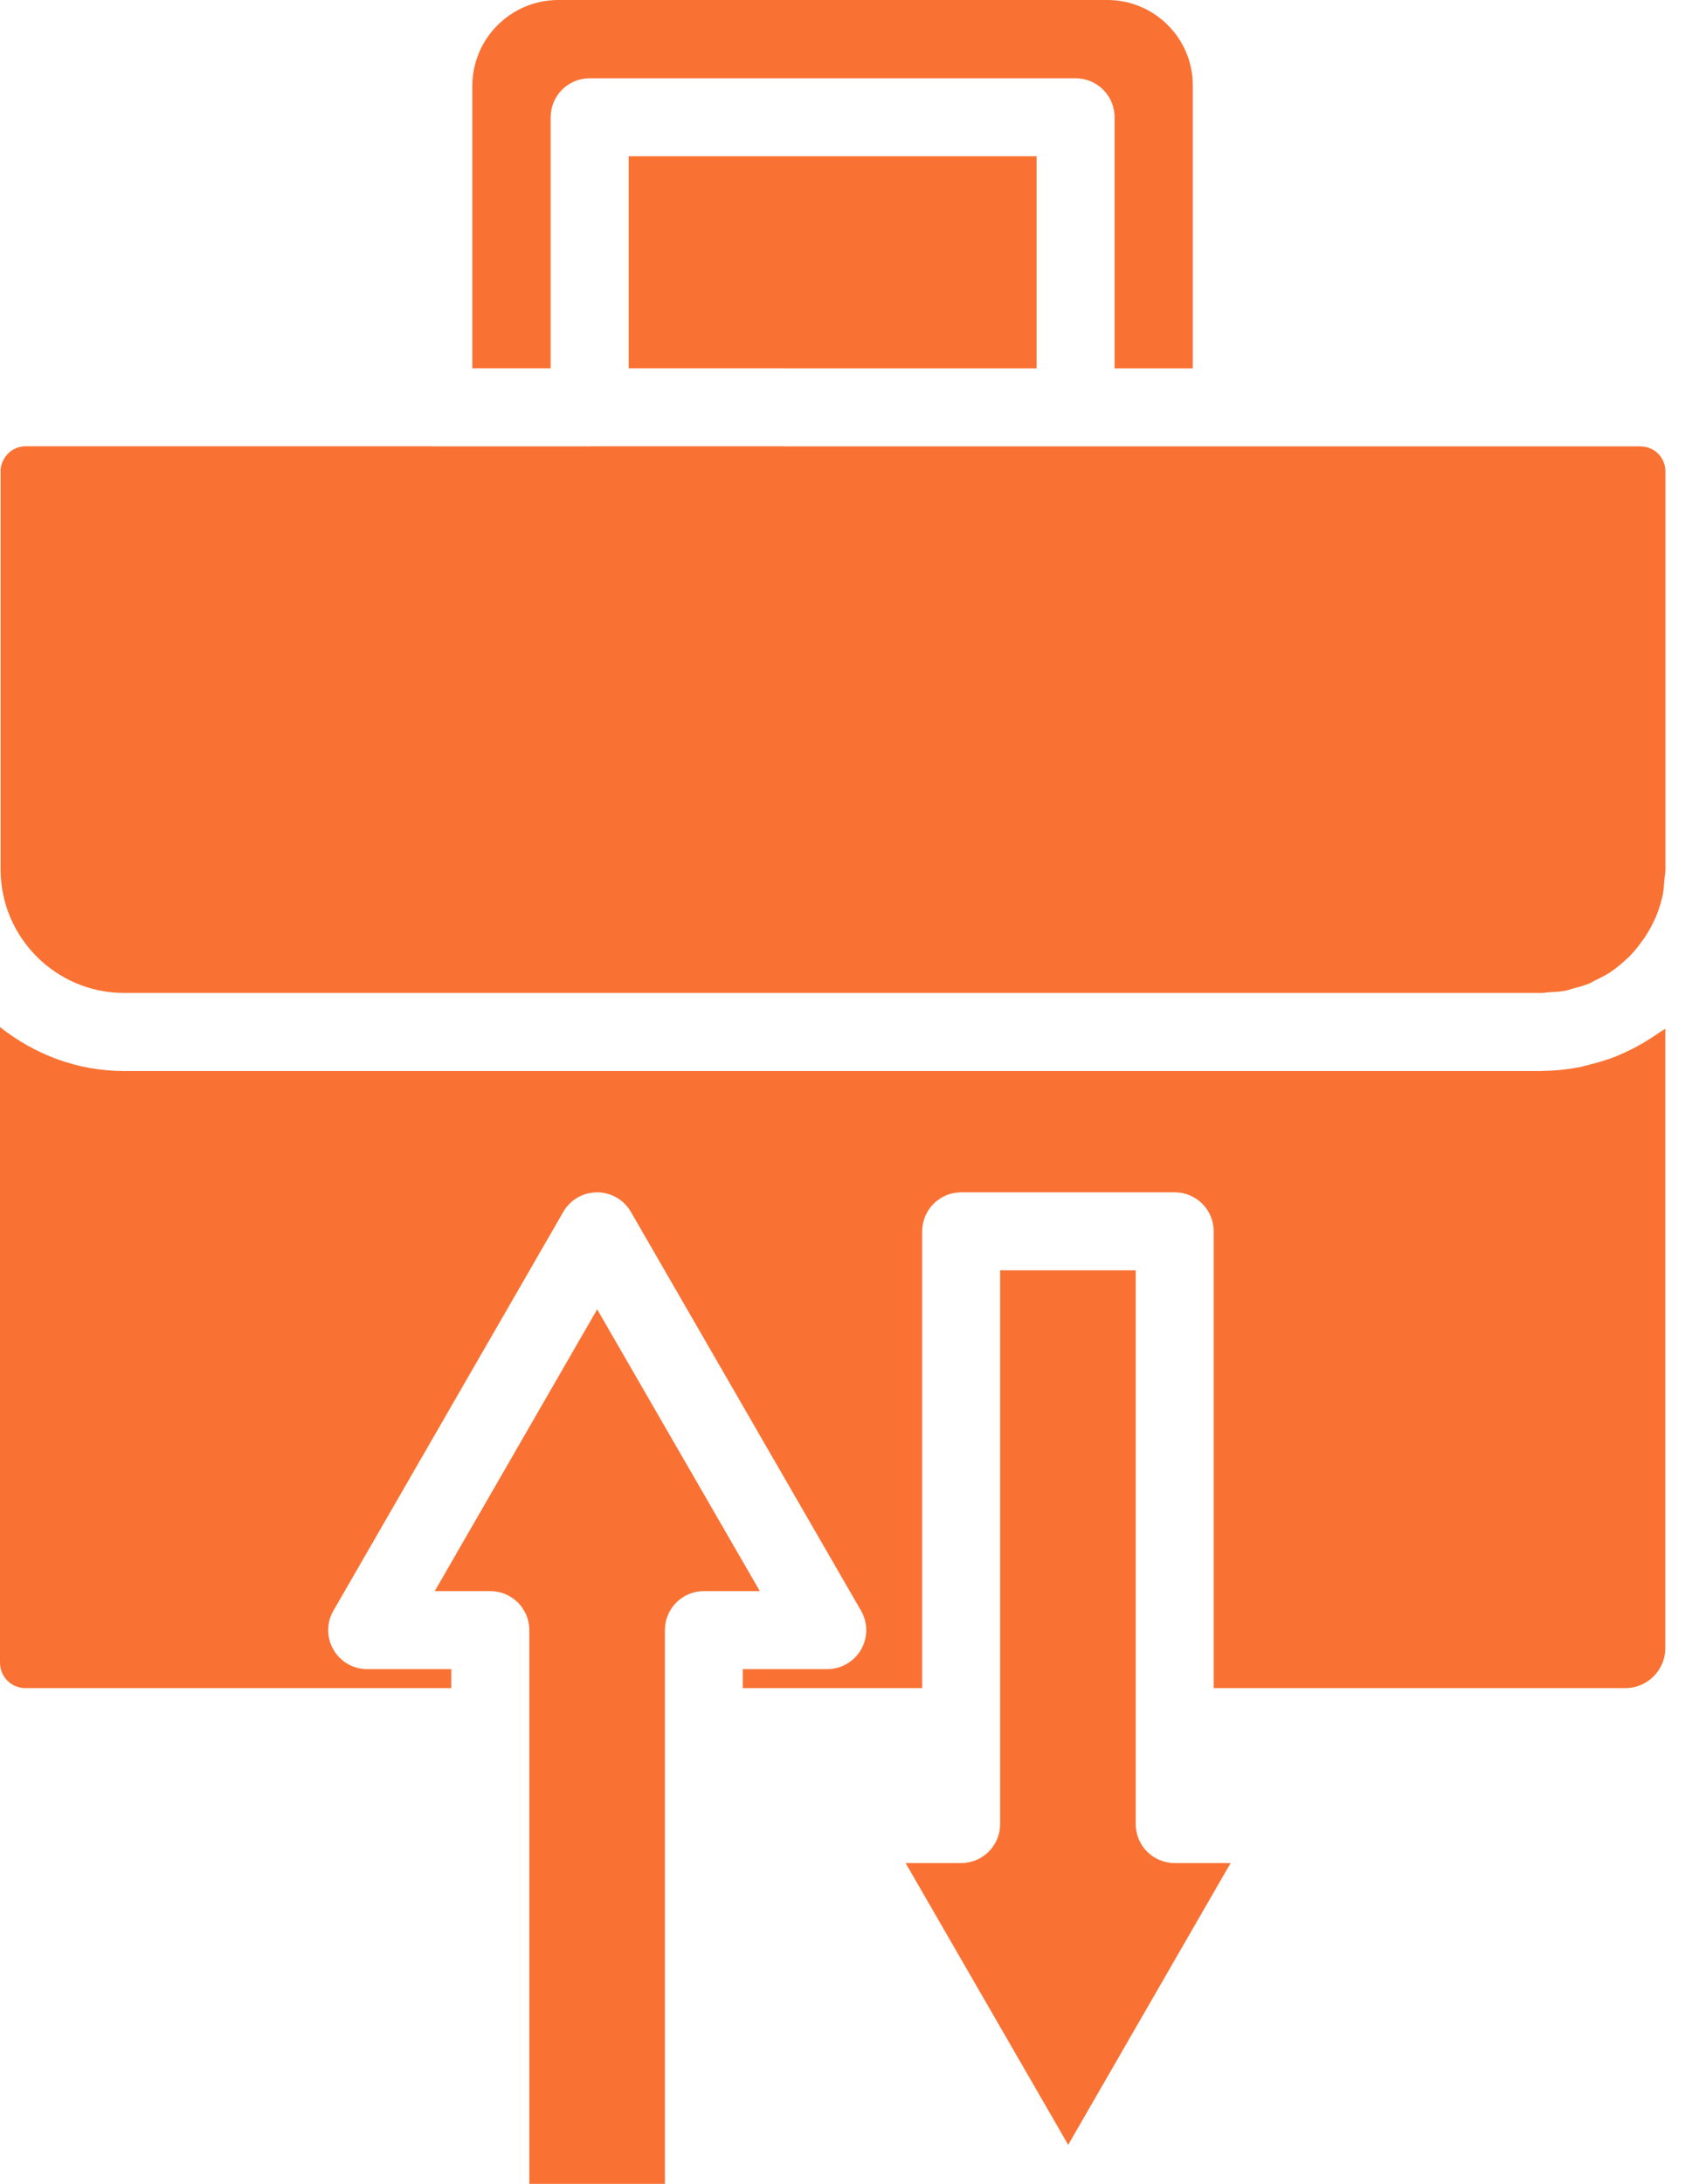 <svg width="31" height="40" viewBox="0 0 31 40" fill="none" xmlns="http://www.w3.org/2000/svg">
<path d="M18.324 23.267V33.41C18.324 33.804 18.005 34.124 17.61 34.124H16.592L19.571 39.285L22.547 34.124H21.522C21.127 34.124 20.808 33.804 20.808 33.41V23.267H18.323H18.324Z" fill="#F97234"/>
<path d="M10.941 23.982L7.965 29.143H8.983C9.378 29.143 9.698 29.463 9.698 29.857V40H12.182V29.857C12.182 29.463 12.501 29.143 12.896 29.143H13.921L10.941 23.982Z" fill="#F97234"/>
<path d="M0.008 8.612C0.008 8.619 0.011 8.624 0.011 8.629V15.924C0.011 17.172 1.027 18.187 2.275 18.187H14.365C14.365 18.187 14.367 18.187 14.368 18.187H28.251C28.293 18.187 28.333 18.177 28.374 18.175C28.484 18.169 28.594 18.164 28.699 18.142C28.739 18.134 28.775 18.117 28.814 18.107C28.92 18.08 29.026 18.052 29.125 18.011C29.163 17.994 29.197 17.97 29.235 17.952C29.329 17.907 29.424 17.861 29.509 17.803C29.617 17.73 29.718 17.645 29.814 17.553C29.824 17.543 29.836 17.536 29.846 17.526C29.849 17.523 29.851 17.52 29.854 17.517C29.939 17.432 30.012 17.339 30.082 17.241C30.103 17.213 30.125 17.184 30.144 17.155C30.213 17.049 30.274 16.938 30.326 16.82C30.329 16.814 30.333 16.807 30.336 16.8C30.391 16.668 30.435 16.529 30.465 16.385C30.484 16.298 30.485 16.209 30.493 16.123C30.499 16.056 30.513 15.992 30.513 15.924V8.629C30.509 8.375 30.31 8.176 30.05 8.176H14.369C14.369 8.176 14.365 8.174 14.362 8.174H10.814C10.814 8.174 10.81 8.176 10.807 8.176H7.944C7.944 8.176 7.94 8.174 7.937 8.174H0.47C0.224 8.174 0.03 8.365 0.01 8.611L0.008 8.612Z" fill="#F97234"/>
<path d="M0.001 30.46C0.001 30.714 0.21 30.92 0.466 30.92H8.268V30.572H6.728C6.473 30.572 6.236 30.436 6.109 30.215C5.981 29.994 5.981 29.722 6.109 29.501L10.321 22.196C10.449 21.975 10.684 21.839 10.939 21.839C11.194 21.839 11.431 21.975 11.558 22.196L15.775 29.501C15.903 29.722 15.903 29.994 15.775 30.215C15.647 30.436 15.411 30.572 15.156 30.572H13.609V30.92H16.896V22.554C16.896 22.159 17.215 21.839 17.61 21.839H21.523C21.918 21.839 22.237 22.159 22.237 22.554V30.92H29.778C30.182 30.92 30.511 30.591 30.511 30.187V18.841C30.471 18.872 30.425 18.894 30.384 18.924C30.323 18.968 30.261 19.006 30.198 19.046C30.067 19.129 29.932 19.202 29.793 19.266C29.727 19.297 29.662 19.327 29.594 19.354C29.444 19.412 29.289 19.459 29.132 19.497C29.067 19.514 29.003 19.534 28.936 19.547C28.719 19.588 28.497 19.613 28.272 19.614C28.264 19.614 28.256 19.617 28.247 19.617H2.274C1.412 19.617 0.629 19.309 0 18.812V30.461L0.001 30.46Z" fill="#F97234"/>
<path d="M14.367 6.746L14.374 6.747H18.992V2.862H11.518V6.746H14.367Z" fill="#F97234"/>
<path d="M21.854 6.747V1.564C21.854 0.701 21.152 0 20.29 0H10.229C9.36 0 8.654 0.706 8.654 1.574V6.746H10.089V2.148C10.089 1.754 10.408 1.434 10.803 1.434H19.706C20.102 1.434 20.421 1.754 20.421 2.148V6.747H21.854H21.854Z" fill="#F97234"/>
</svg>
